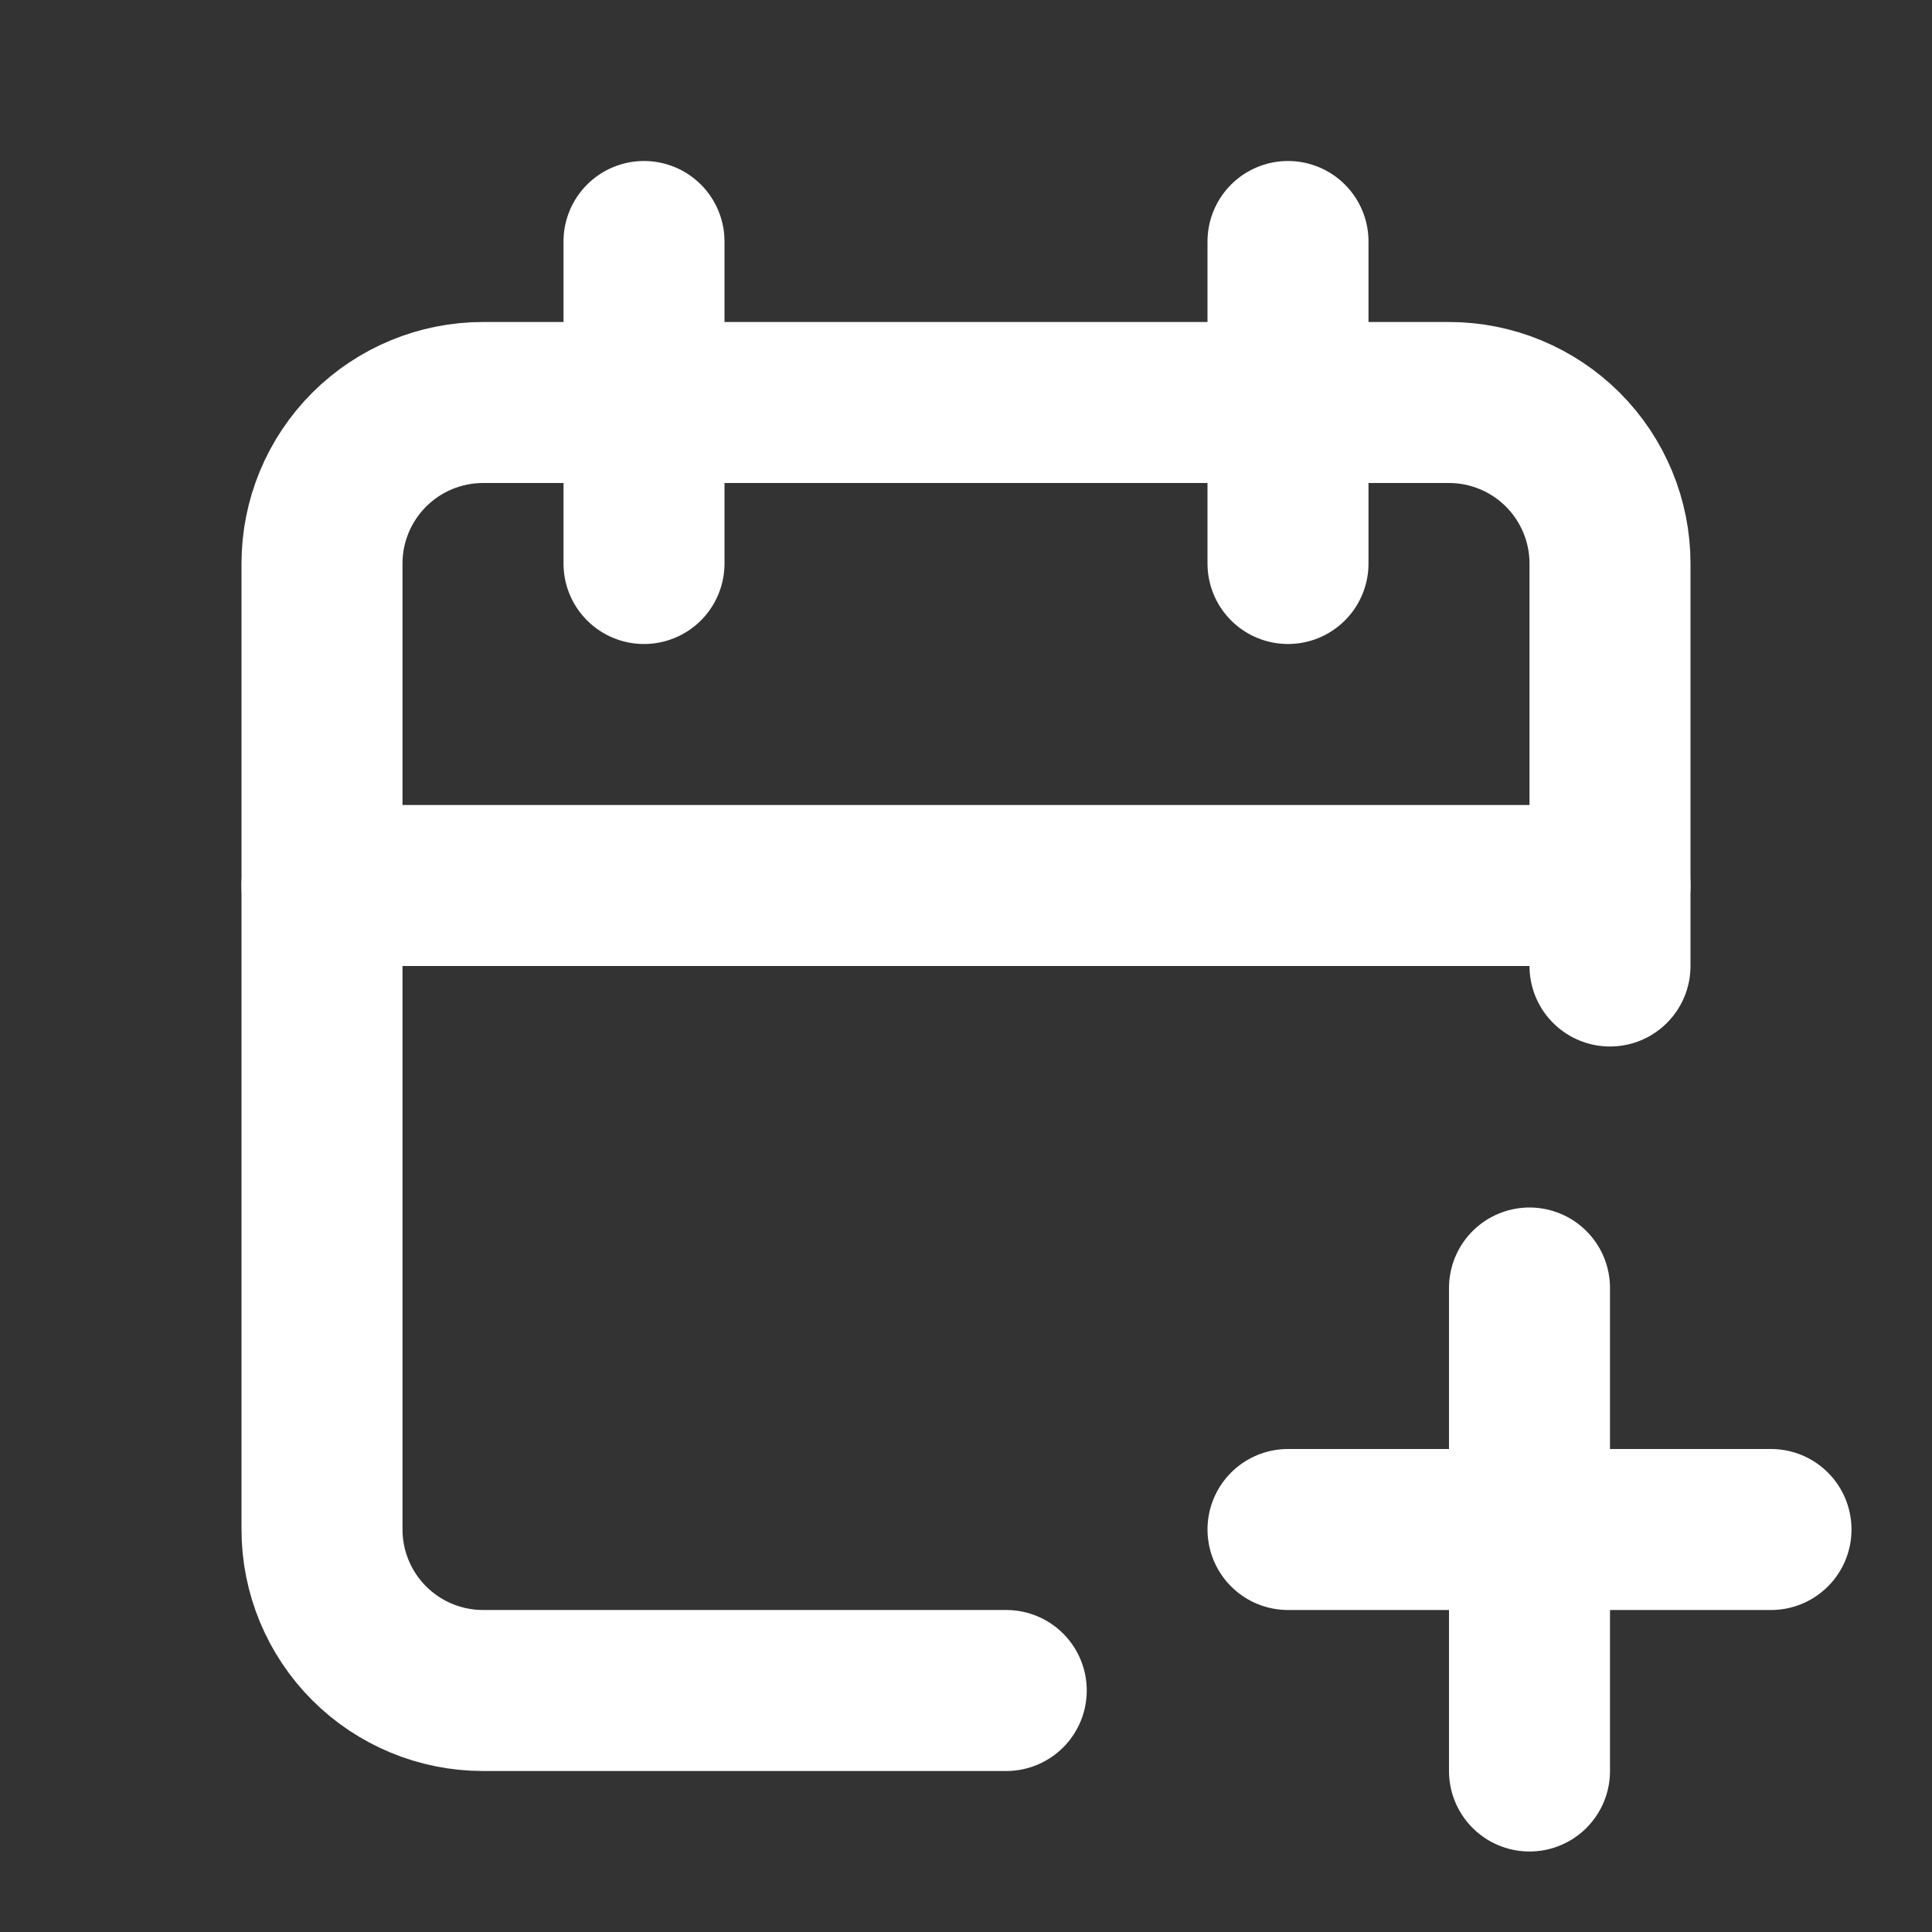 <svg width="24" height="24" viewBox="0 0 24 24" fill="none" xmlns="http://www.w3.org/2000/svg">
<rect x="0" y="0" width="24" height="24" fill="#333333" stroke="none"/>
<g clip-path="url(#clip0_2090_76)">
<path d="M12.5 21H6C5.47 21 4.961 20.789 4.586 20.414C4.211 20.039 4 19.53 4 19V7C4 6.47 4.211 5.961 4.586 5.586C4.961 5.211 5.47 5 6 5H18C18.53 5 19.039 5.211 19.414 5.586C19.789 5.961 20 6.47 20 7V12" stroke="white" stroke-width="2" stroke-linecap="round" stroke-linejoin="round"/>
<path d="M16 3V7" stroke="white" stroke-width="2" stroke-linecap="round" stroke-linejoin="round"/>
<path d="M8 3V7" stroke="white" stroke-width="2" stroke-linecap="round" stroke-linejoin="round"/>
<path d="M4 11H20" stroke="white" stroke-width="2" stroke-linecap="round" stroke-linejoin="round"/>
<path d="M16 19H22" stroke="white" stroke-width="2" stroke-linecap="round" stroke-linejoin="round"/>
<path d="M19 16V22" stroke="white" stroke-width="2" stroke-linecap="round" stroke-linejoin="round"/>
</g>
<defs>
<clipPath id="clip0_2090_76">
<rect width="24" height="24" fill="white"/>
</clipPath>
</defs>
</svg>
